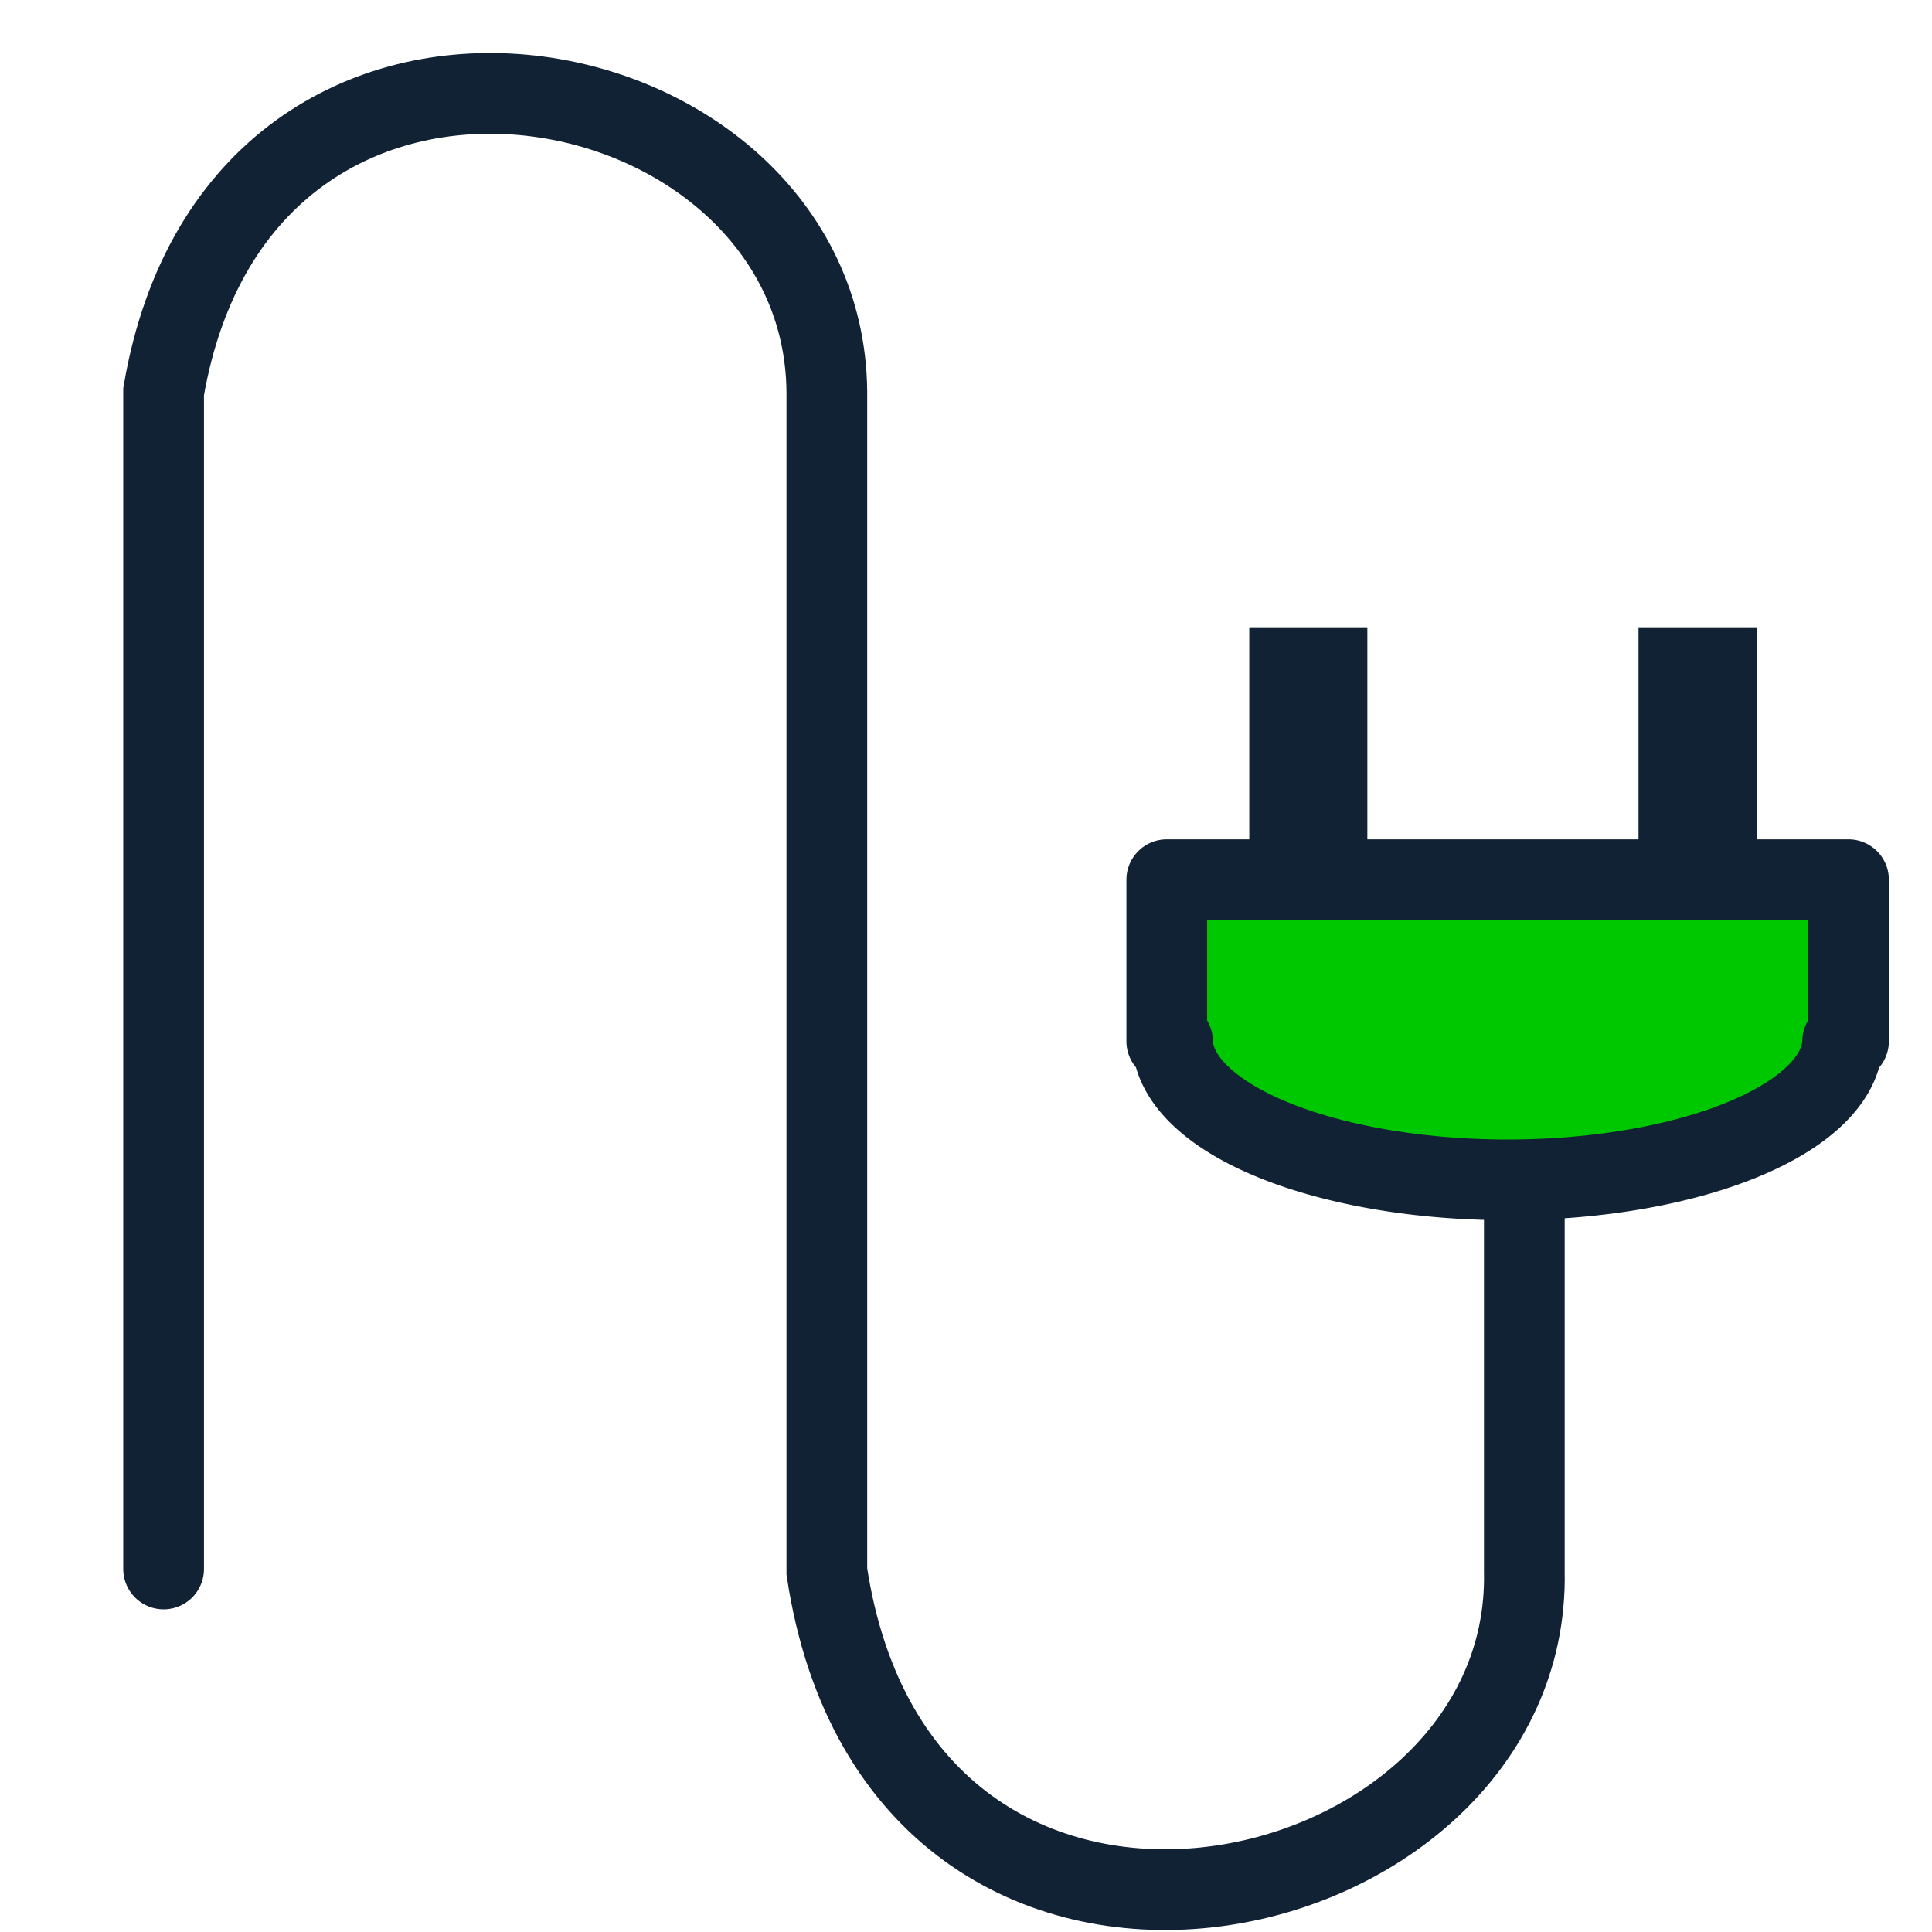 <?xml version="1.0" encoding="UTF-8" standalone="no"?>
<!-- Created with Inkscape (http://www.inkscape.org/) -->

<svg
   xmlns:dc="http://purl.org/dc/elements/1.1/"
   xmlns:cc="http://creativecommons.org/ns#"
   xmlns:rdf="http://www.w3.org/1999/02/22-rdf-syntax-ns#"
   xmlns:svg="http://www.w3.org/2000/svg"
   xmlns="http://www.w3.org/2000/svg"
   xmlns:sodipodi="http://sodipodi.sourceforge.net/DTD/sodipodi-0.dtd"
   xmlns:inkscape="http://www.inkscape.org/namespaces/inkscape"
   width="200"
   height="200"
   viewBox="0 0 52.917 52.917"
   version="1.1"
   id="svg7560"
   inkscape:version="0.92.5 (2060ec1f9f, 2020-04-08)"
   sodipodi:docname="elektroinstallation_greun.svg">
  <defs
     id="defs7554" />
  <sodipodi:namedview
     id="base"
     pagecolor="#ffffff"
     bordercolor="#666666"
     borderopacity="1.0"
     inkscape:pageopacity="0.0"
     inkscape:pageshadow="2"
     inkscape:zoom="3.959798"
     inkscape:cx="68.876417"
     inkscape:cy="100"
     inkscape:document-units="mm"
     inkscape:current-layer="layer1"
     showgrid="false"
     units="px"
     inkscape:window-width="1920"
     inkscape:window-height="1017"
     inkscape:window-x="-8"
     inkscape:window-y="32"
     inkscape:window-maximized="1" />
  <g
     inkscape:label="Ebene 1"
     inkscape:groupmode="layer"
     id="layer1"
     transform="translate(0,-244.083)">
    <path
       style="fill:none;fill-opacity:1;stroke:#112234;stroke-width:2.211;stroke-linecap:round;stroke-linejoin:miter;stroke-miterlimit:4;stroke-dasharray:none;stroke-opacity:1"
       d="m 4.481,287.057 v -32.245 c 2.122,-12.396 18.083,-9.284 18.166,0 v 32.312 c 2.04,13.487 19.308,9.595 19.104,0 v -10.57"
       id="path7562"
       inkscape:connector-curvature="0"
       sodipodi:nodetypes="cccccc" />
    <path
       style="fill:#00c800;fill-opacity:1;stroke:#112234;stroke-width:2.211;stroke-linecap:round;stroke-linejoin:round;stroke-miterlimit:4;stroke-dasharray:none;stroke-opacity:1"
       d="m 31.958,268.178 v 4.425 h 0.156 a 9.182,3.837 0 0 0 9.179,3.796 9.182,3.837 0 0 0 9.177,-3.796 h 0.16 v -4.425 z"
       id="path7564"
       inkscape:connector-curvature="0" />
    <rect
       style="fill:none;fill-opacity:1;stroke:#112234;stroke-width:2.211;stroke-linecap:round;stroke-linejoin:miter;stroke-miterlimit:4;stroke-dasharray:none;stroke-opacity:1"
       id="rect8115"
       width="1.023"
       height="5.298"
       x="35.323"
       y="262.369" />
    <rect
       style="fill:none;fill-opacity:1;stroke:#112234;stroke-width:2.211;stroke-linecap:round;stroke-linejoin:miter;stroke-miterlimit:4;stroke-dasharray:none;stroke-opacity:1"
       id="rect8115-7"
       width="1.023"
       height="5.298"
       x="45.984"
       y="262.369" />
  </g>
</svg>
